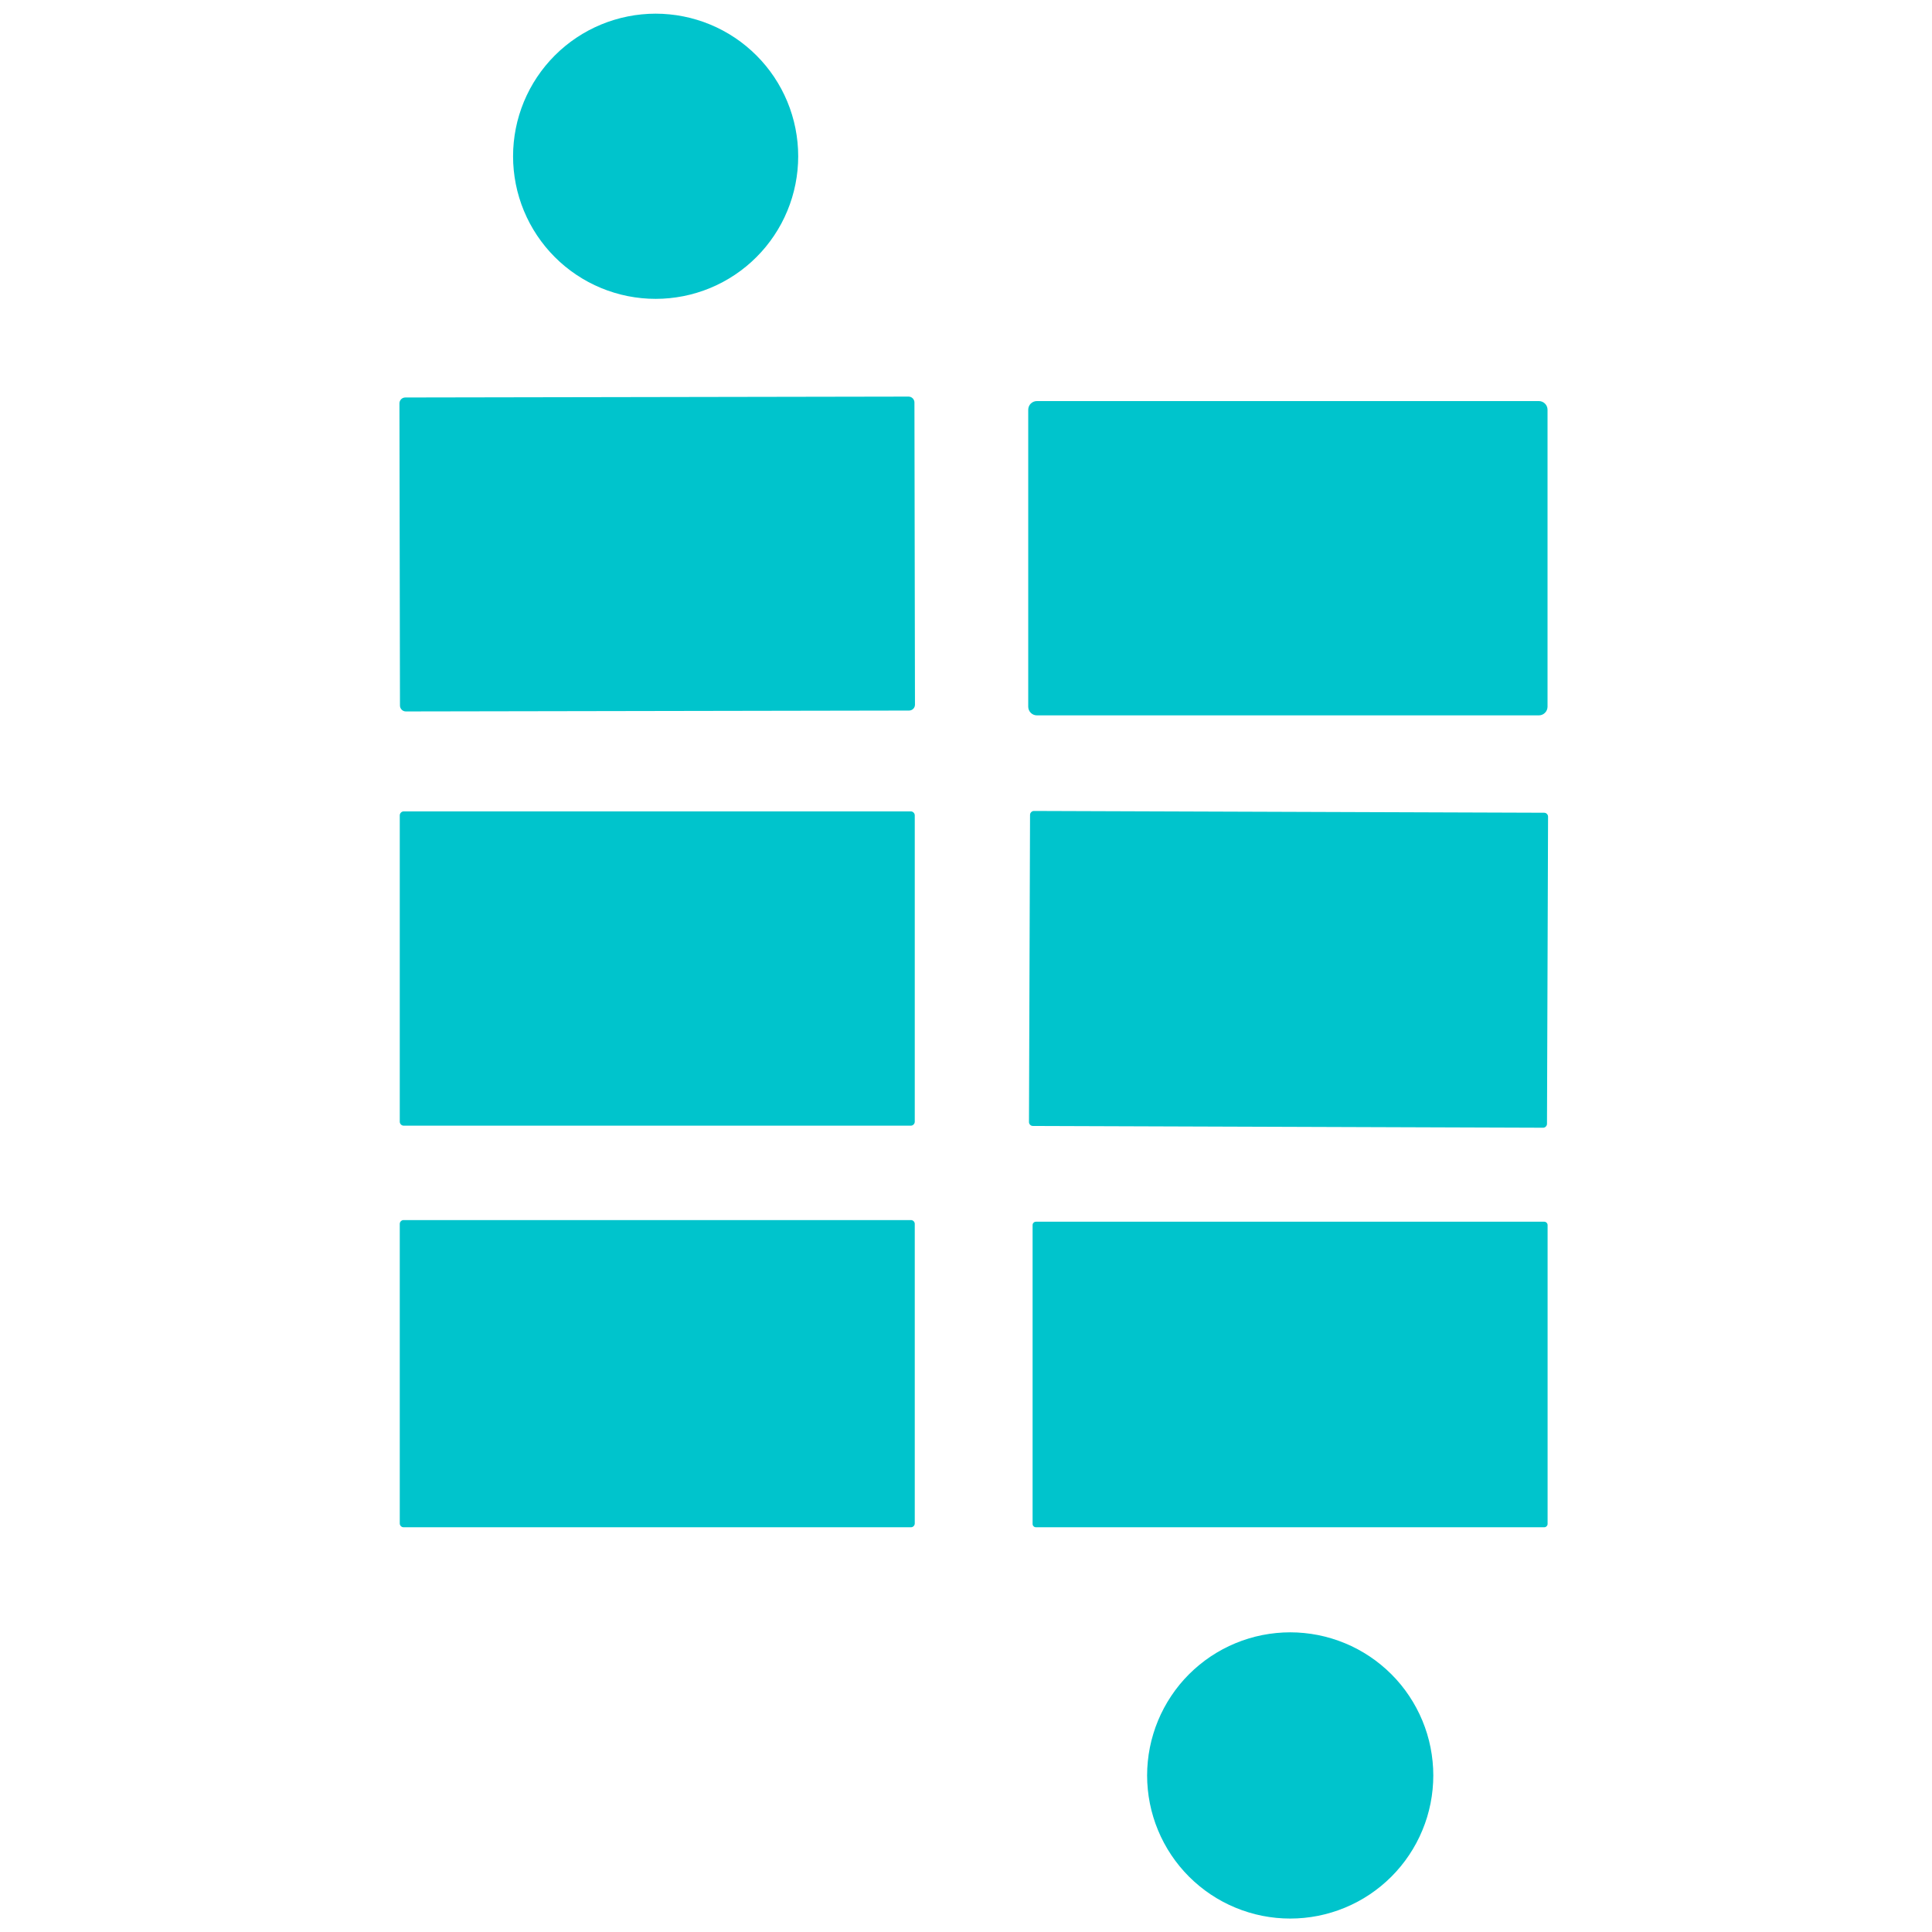 <svg xmlns="http://www.w3.org/2000/svg" xmlns:xlink="http://www.w3.org/1999/xlink" width="500" viewBox="0 0 375 375" height="500" preserveAspectRatio="xMidYMid meet"><path fill="#00c4cc" d="M 154.93 30.332 C 154.93 31.238 154.887 32.141 154.797 33.043 C 154.707 33.945 154.574 34.844 154.398 35.73 C 154.223 36.621 154 37.5 153.738 38.367 C 153.477 39.234 153.172 40.086 152.824 40.922 C 152.477 41.762 152.09 42.578 151.664 43.379 C 151.234 44.18 150.77 44.953 150.266 45.707 C 149.762 46.461 149.223 47.188 148.648 47.891 C 148.074 48.59 147.465 49.262 146.824 49.902 C 146.184 50.543 145.512 51.152 144.812 51.727 C 144.113 52.301 143.387 52.84 142.633 53.344 C 141.879 53.848 141.102 54.312 140.301 54.742 C 139.504 55.168 138.684 55.555 137.848 55.902 C 137.012 56.25 136.156 56.555 135.289 56.816 C 134.422 57.082 133.547 57.301 132.656 57.477 C 131.766 57.652 130.871 57.785 129.969 57.875 C 129.066 57.965 128.164 58.008 127.258 58.008 C 126.352 58.008 125.445 57.965 124.547 57.875 C 123.645 57.785 122.746 57.652 121.859 57.477 C 120.969 57.301 120.094 57.082 119.227 56.816 C 118.355 56.555 117.504 56.25 116.668 55.902 C 115.832 55.555 115.012 55.168 114.211 54.742 C 113.414 54.312 112.637 53.848 111.883 53.344 C 111.129 52.84 110.402 52.301 109.703 51.727 C 109 51.152 108.332 50.543 107.691 49.902 C 107.051 49.262 106.441 48.59 105.867 47.891 C 105.293 47.188 104.754 46.461 104.25 45.707 C 103.746 44.953 103.281 44.18 102.852 43.379 C 102.426 42.578 102.039 41.762 101.691 40.922 C 101.344 40.086 101.039 39.234 100.777 38.367 C 100.512 37.5 100.293 36.621 100.117 35.73 C 99.941 34.844 99.809 33.945 99.719 33.043 C 99.629 32.141 99.586 31.238 99.586 30.332 C 99.586 29.426 99.629 28.52 99.719 27.617 C 99.809 26.715 99.941 25.82 100.117 24.934 C 100.293 24.043 100.512 23.164 100.777 22.297 C 101.039 21.43 101.344 20.578 101.691 19.738 C 102.039 18.902 102.426 18.082 102.852 17.285 C 103.281 16.484 103.746 15.707 104.25 14.953 C 104.754 14.199 105.293 13.473 105.867 12.773 C 106.441 12.074 107.051 11.402 107.691 10.762 C 108.332 10.121 109 9.512 109.703 8.938 C 110.402 8.363 111.129 7.82 111.883 7.32 C 112.637 6.816 113.414 6.348 114.211 5.922 C 115.012 5.496 115.832 5.109 116.668 4.762 C 117.504 4.414 118.355 4.109 119.227 3.848 C 120.094 3.582 120.969 3.363 121.859 3.188 C 122.746 3.008 123.645 2.875 124.547 2.789 C 125.445 2.699 126.352 2.652 127.258 2.652 C 128.164 2.652 129.066 2.699 129.969 2.789 C 130.871 2.875 131.766 3.008 132.656 3.188 C 133.547 3.363 134.422 3.582 135.289 3.848 C 136.156 4.109 137.012 4.414 137.848 4.762 C 138.684 5.109 139.504 5.496 140.301 5.922 C 141.102 6.348 141.879 6.816 142.633 7.32 C 143.387 7.82 144.113 8.363 144.812 8.938 C 145.512 9.512 146.184 10.121 146.824 10.762 C 147.465 11.402 148.074 12.074 148.648 12.773 C 149.223 13.473 149.762 14.199 150.266 14.953 C 150.77 15.707 151.234 16.484 151.664 17.285 C 152.09 18.082 152.477 18.902 152.824 19.738 C 153.172 20.578 153.477 21.43 153.738 22.297 C 154 23.164 154.223 24.043 154.398 24.934 C 154.574 25.82 154.707 26.715 154.797 27.617 C 154.887 28.52 154.93 29.426 154.93 30.332 Z M 154.93 30.332 " fill-opacity="1" fill-rule="nonzero"></path><path fill="#00c4cc" d="M 78.672 77.152 L 176.348 76.98 C 176.5 76.98 176.645 77.012 176.785 77.066 C 176.926 77.125 177.047 77.207 177.156 77.316 C 177.262 77.422 177.344 77.543 177.402 77.684 C 177.461 77.824 177.492 77.969 177.492 78.121 L 177.594 136.773 C 177.594 136.926 177.566 137.07 177.508 137.211 C 177.449 137.352 177.367 137.477 177.262 137.582 C 177.152 137.688 177.031 137.773 176.891 137.828 C 176.75 137.887 176.605 137.918 176.453 137.918 L 78.777 138.09 C 78.625 138.09 78.48 138.059 78.34 138.004 C 78.199 137.945 78.078 137.863 77.969 137.754 C 77.863 137.648 77.781 137.523 77.723 137.387 C 77.664 137.246 77.633 137.102 77.633 136.949 L 77.531 78.297 C 77.531 78.145 77.559 78 77.617 77.859 C 77.676 77.719 77.758 77.594 77.863 77.488 C 77.973 77.383 78.094 77.297 78.234 77.238 C 78.375 77.184 78.52 77.152 78.672 77.152 Z M 78.672 77.152 " fill-opacity="1" fill-rule="nonzero"></path><path fill="#00c4cc" d="M 201.262 77.848 L 298.691 77.848 C 298.914 77.848 299.129 77.891 299.336 77.977 C 299.539 78.059 299.723 78.184 299.879 78.34 C 300.039 78.496 300.16 78.68 300.246 78.887 C 300.332 79.094 300.375 79.309 300.375 79.531 L 300.375 137.168 C 300.375 137.391 300.332 137.605 300.246 137.812 C 300.16 138.016 300.039 138.199 299.879 138.355 C 299.723 138.516 299.539 138.637 299.336 138.723 C 299.129 138.809 298.914 138.852 298.691 138.852 L 201.262 138.852 C 201.039 138.852 200.824 138.809 200.617 138.723 C 200.41 138.637 200.23 138.516 200.07 138.355 C 199.914 138.199 199.793 138.016 199.707 137.812 C 199.621 137.605 199.578 137.391 199.578 137.168 L 199.578 79.531 C 199.578 79.309 199.621 79.094 199.707 78.887 C 199.793 78.68 199.914 78.496 200.07 78.34 C 200.23 78.184 200.41 78.059 200.617 77.977 C 200.824 77.891 201.039 77.848 201.262 77.848 Z M 201.262 77.848 " fill-opacity="1" fill-rule="nonzero"></path><path fill="#00c4cc" d="M 78.375 157.488 L 176.773 157.488 C 176.988 157.488 177.172 157.566 177.324 157.719 C 177.477 157.871 177.555 158.055 177.555 158.27 L 177.555 217.715 C 177.555 217.93 177.477 218.113 177.324 218.266 C 177.172 218.418 176.988 218.492 176.773 218.492 L 78.375 218.492 C 78.16 218.492 77.973 218.418 77.824 218.266 C 77.672 218.113 77.594 217.93 77.594 217.715 L 77.594 158.27 C 77.594 158.055 77.672 157.871 77.824 157.719 C 77.973 157.566 78.16 157.488 78.375 157.488 Z M 78.375 157.488 " fill-opacity="1" fill-rule="nonzero"></path><path fill="#00c4cc" d="M 200.703 157.406 L 299.711 157.754 C 299.926 157.754 300.105 157.828 300.254 157.98 C 300.402 158.133 300.477 158.312 300.477 158.523 L 300.27 218.125 C 300.27 218.34 300.191 218.52 300.043 218.668 C 299.891 218.82 299.711 218.895 299.5 218.891 L 200.488 218.547 C 200.277 218.547 200.098 218.469 199.945 218.32 C 199.797 218.168 199.723 217.988 199.723 217.777 L 199.93 158.172 C 199.934 157.961 200.008 157.781 200.156 157.633 C 200.309 157.48 200.488 157.406 200.703 157.406 Z M 200.703 157.406 " fill-opacity="1" fill-rule="nonzero"></path><path fill="#00c4cc" d="M 78.34 236.816 L 176.809 236.816 C 177.016 236.816 177.191 236.891 177.336 237.035 C 177.48 237.18 177.555 237.355 177.555 237.562 L 177.555 295.695 C 177.555 295.902 177.48 296.078 177.336 296.223 C 177.191 296.371 177.016 296.441 176.809 296.441 L 78.34 296.441 C 78.133 296.441 77.957 296.371 77.812 296.223 C 77.668 296.078 77.594 295.902 77.594 295.695 L 77.594 237.562 C 77.594 237.355 77.668 237.18 77.812 237.035 C 77.957 236.891 78.133 236.816 78.34 236.816 Z M 78.34 236.816 " fill-opacity="1" fill-rule="nonzero"></path><path fill="#00c4cc" d="M 201.082 237.133 L 299.73 237.133 C 299.91 237.133 300.066 237.199 300.191 237.324 C 300.32 237.453 300.387 237.609 300.387 237.789 L 300.387 295.789 C 300.387 295.969 300.32 296.121 300.191 296.25 C 300.066 296.379 299.91 296.441 299.73 296.441 L 201.082 296.441 C 200.898 296.441 200.746 296.379 200.617 296.25 C 200.488 296.121 200.426 295.969 200.426 295.789 L 200.426 237.789 C 200.426 237.609 200.488 237.453 200.617 237.324 C 200.746 237.199 200.898 237.133 201.082 237.133 Z M 201.082 237.133 " fill-opacity="1" fill-rule="nonzero"></path><path fill="#00c4cc" d="M 278.203 344.613 C 278.203 345.523 278.156 346.43 278.066 347.336 C 277.98 348.242 277.844 349.141 277.668 350.031 C 277.492 350.926 277.27 351.805 277.008 352.676 C 276.742 353.547 276.438 354.402 276.086 355.242 C 275.738 356.086 275.352 356.906 274.922 357.707 C 274.492 358.512 274.027 359.289 273.52 360.047 C 273.016 360.805 272.473 361.531 271.898 362.234 C 271.32 362.938 270.711 363.613 270.066 364.258 C 269.422 364.898 268.75 365.508 268.047 366.086 C 267.344 366.664 266.613 367.207 265.859 367.711 C 265.102 368.215 264.324 368.684 263.52 369.113 C 262.719 369.539 261.898 369.93 261.055 370.277 C 260.215 370.625 259.359 370.934 258.488 371.195 C 257.621 371.461 256.738 371.68 255.848 371.859 C 254.953 372.035 254.055 372.168 253.148 372.258 C 252.246 372.348 251.336 372.391 250.43 372.391 C 249.52 372.391 248.609 372.348 247.707 372.258 C 246.801 372.168 245.902 372.035 245.008 371.859 C 244.117 371.68 243.234 371.461 242.367 371.195 C 241.496 370.934 240.641 370.625 239.801 370.277 C 238.957 369.93 238.137 369.539 237.336 369.113 C 236.531 368.684 235.754 368.215 234.996 367.711 C 234.242 367.207 233.512 366.664 232.809 366.086 C 232.105 365.508 231.434 364.898 230.789 364.258 C 230.145 363.613 229.535 362.938 228.957 362.234 C 228.383 361.531 227.84 360.805 227.336 360.047 C 226.828 359.289 226.363 358.512 225.934 357.707 C 225.504 356.906 225.117 356.086 224.77 355.242 C 224.418 354.402 224.113 353.547 223.852 352.676 C 223.586 351.805 223.363 350.926 223.188 350.031 C 223.012 349.141 222.875 348.242 222.789 347.336 C 222.699 346.43 222.652 345.523 222.652 344.613 C 222.652 343.703 222.699 342.797 222.789 341.891 C 222.875 340.984 223.012 340.086 223.188 339.195 C 223.363 338.301 223.586 337.418 223.852 336.551 C 224.113 335.68 224.418 334.824 224.77 333.98 C 225.117 333.141 225.504 332.32 225.934 331.52 C 226.363 330.715 226.828 329.938 227.336 329.18 C 227.84 328.422 228.383 327.691 228.957 326.988 C 229.535 326.285 230.145 325.613 230.789 324.969 C 231.434 324.328 232.105 323.715 232.809 323.141 C 233.512 322.562 234.242 322.02 234.996 321.516 C 235.754 321.012 236.531 320.543 237.336 320.113 C 238.137 319.684 238.957 319.297 239.801 318.949 C 240.641 318.602 241.496 318.293 242.367 318.031 C 243.234 317.766 244.117 317.547 245.008 317.367 C 245.902 317.191 246.801 317.059 247.707 316.969 C 248.609 316.879 249.52 316.832 250.43 316.832 C 251.336 316.832 252.246 316.879 253.148 316.969 C 254.055 317.059 254.953 317.191 255.848 317.367 C 256.738 317.547 257.621 317.766 258.488 318.031 C 259.359 318.293 260.215 318.602 261.055 318.949 C 261.898 319.297 262.719 319.684 263.52 320.113 C 264.324 320.543 265.102 321.012 265.859 321.516 C 266.613 322.02 267.344 322.562 268.047 323.141 C 268.75 323.715 269.422 324.328 270.066 324.969 C 270.711 325.613 271.32 326.285 271.898 326.988 C 272.473 327.691 273.016 328.422 273.52 329.18 C 274.027 329.938 274.492 330.715 274.922 331.52 C 275.352 332.32 275.738 333.141 276.086 333.98 C 276.438 334.824 276.742 335.68 277.008 336.551 C 277.27 337.418 277.492 338.301 277.668 339.195 C 277.844 340.086 277.98 340.984 278.066 341.891 C 278.156 342.797 278.203 343.703 278.203 344.613 Z M 278.203 344.613 " fill-opacity="1" fill-rule="nonzero"></path></svg>